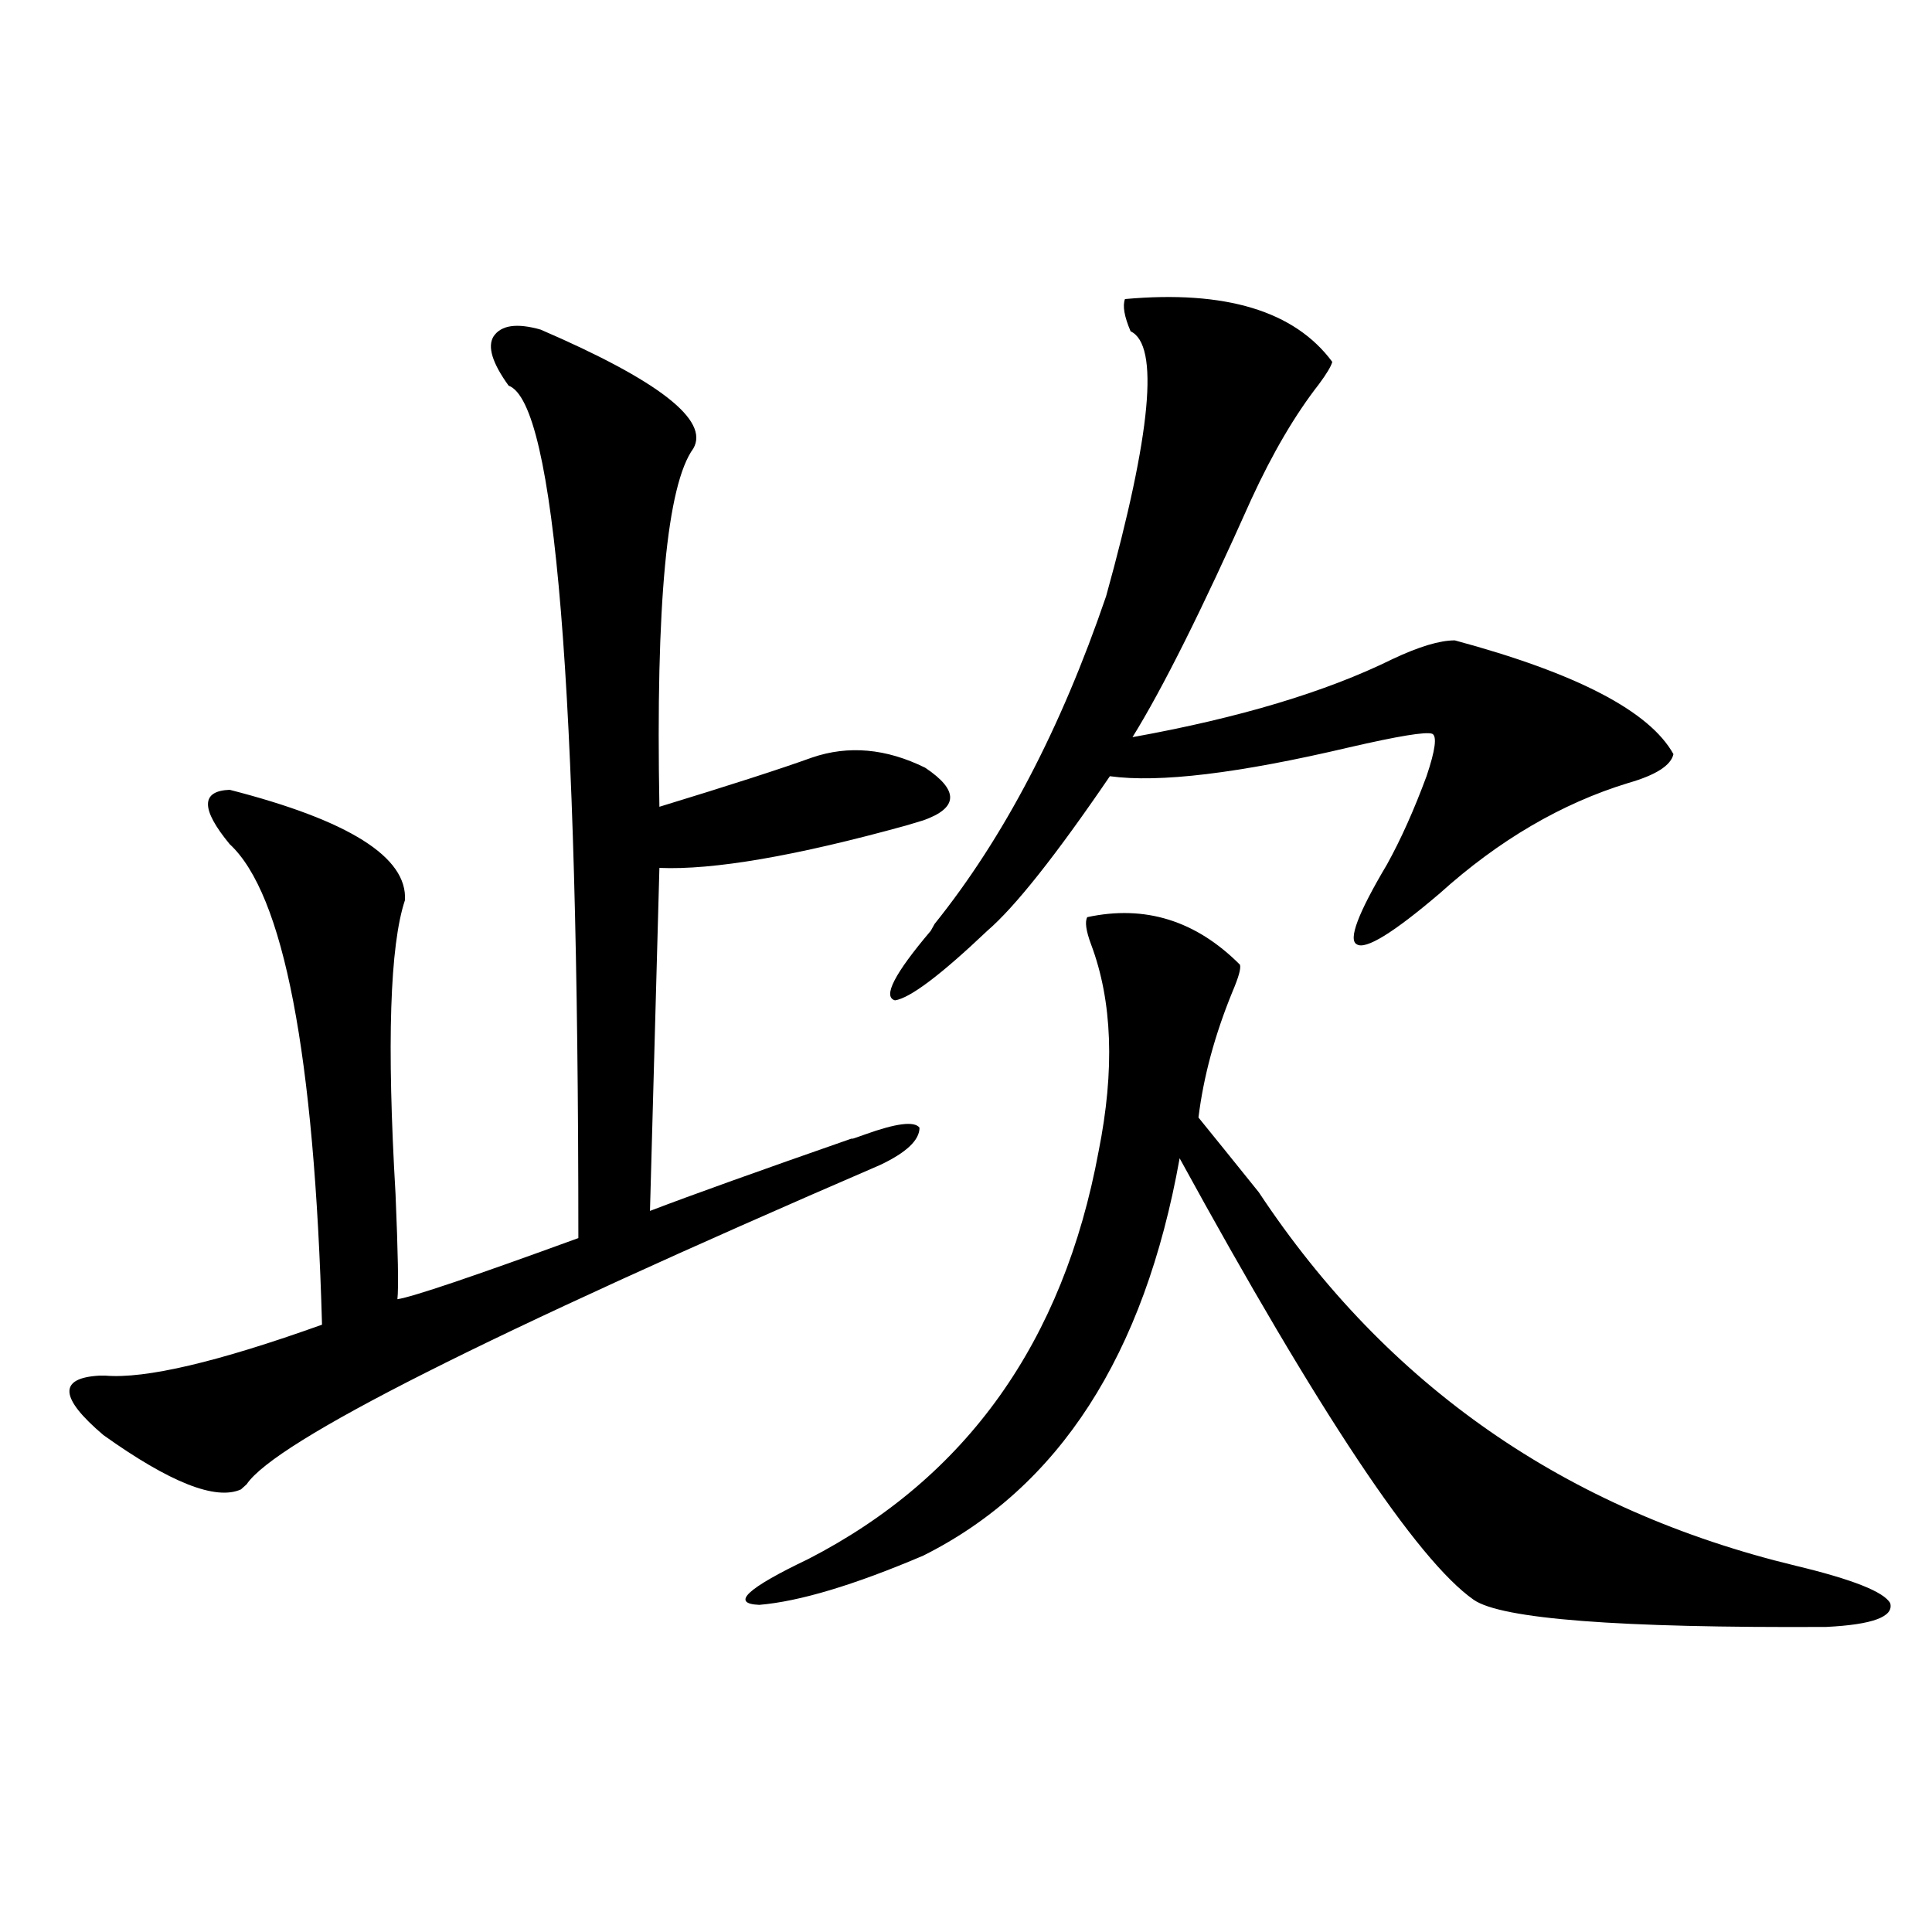 <?xml version="1.0" encoding="utf-8"?>
<!-- Generator: Adobe Illustrator 16.0.0, SVG Export Plug-In . SVG Version: 6.00 Build 0)  -->
<!DOCTYPE svg PUBLIC "-//W3C//DTD SVG 1.1//EN" "http://www.w3.org/Graphics/SVG/1.1/DTD/svg11.dtd">
<svg version="1.1" id="图层_1" xmlns="http://www.w3.org/2000/svg" xmlns:xlink="http://www.w3.org/1999/xlink" x="0px" y="0px"
	 width="1000px" height="1000px" viewBox="0 0 1000 1000" enable-background="new 0 0 1000 1000" xml:space="preserve">
<path d="M279.847,170.613c61.127,26.367,87.468,46.884,79.022,61.523c-13.658,18.759-19.512,80.571-17.561,185.449
	c36.417-11.124,62.758-19.624,79.022-25.488c18.856-6.44,38.368-4.683,58.535,5.273c17.561,11.728,17.226,20.806-0.976,27.246
	c-1.951,0.591-4.878,1.47-8.78,2.637c-57.239,15.82-99.845,23.153-127.802,21.973l-4.878,177.539
	c21.463-8.198,56.584-20.792,105.363-37.793c-2.606,1.181-0.655,0.591,5.854-1.758c16.25-5.851,25.686-7.031,28.292-3.516
	c0,6.454-6.829,12.896-20.487,19.336C251.875,690.926,142.609,746.009,127.655,768.27c-1.311,1.181-2.286,2.06-2.927,2.637
	c-13.018,5.864-36.752-3.516-71.218-28.125C30.737,723.445,30.097,713.2,51.56,712.02c0.641,0,1.616,0,2.927,0
	c20.808,1.758,58.2-7.031,112.192-26.367c-3.902-140.034-19.847-222.94-47.804-248.73c-14.969-18.155-14.969-27.534,0-28.125
	c61.782,15.82,92.025,34.868,90.729,57.129c-7.805,23.442-9.436,74.13-4.878,152.051c1.296,30.474,1.616,48.642,0.976,54.492
	c7.805-1.167,39.023-11.714,93.656-31.641c0-285.343-12.042-432.422-36.097-441.211c-8.46-11.714-11.066-20.215-7.805-25.488
	C259.359,168.278,267.484,167.098,279.847,170.613z M562.767,474.715c29.908-6.44,56.249,1.758,79.022,24.609
	c0.641,1.758-0.655,6.454-3.902,14.063c-9.115,22.274-14.969,43.945-17.561,65.039c7.149,8.789,17.561,21.685,31.219,38.672
	c66.34,100.195,159.021,164.657,278.042,193.359c29.268,7.031,45.518,13.472,48.779,19.336c1.951,7.031-9.115,11.124-33.17,12.305
	c-107.314,0.577-168.136-4.106-182.435-14.063c-29.268-20.503-79.998-96.68-152.191-228.516
	c-18.216,101.953-62.438,170.508-132.68,205.664c-35.776,15.243-64.068,23.73-84.876,25.488c-14.969-0.591-6.509-8.501,25.365-23.73
	c81.949-42.188,132.024-112.5,150.24-210.938c8.445-42.188,7.149-77.921-3.902-107.227
	C562.111,481.746,561.456,477.063,562.767,474.715z M582.278,154.793c52.026-4.683,87.803,6.152,107.314,32.52
	c-0.655,2.349-2.927,6.152-6.829,11.426c-12.362,15.82-24.069,35.747-35.121,59.766c-25.365,56.841-45.853,97.86-61.462,123.047
	c55.273-9.956,100.15-23.429,134.631-40.43c13.658-6.44,24.39-9.668,32.194-9.668c63.078,17.001,100.806,36.626,113.168,58.887
	c-1.311,5.864-9.115,10.849-23.414,14.941c-34.48,10.547-66.995,29.595-97.559,57.129c-24.069,20.517-38.383,29.306-42.926,26.367
	c-4.558-2.335,0.641-16.108,15.609-41.309c7.149-12.882,13.979-28.125,20.487-45.703c4.543-13.472,5.519-20.792,2.927-21.973
	c-3.262-1.167-17.561,1.181-42.926,7.031c-57.239,13.485-98.534,18.457-123.899,14.941c-27.972,41.021-49.114,67.676-63.413,79.98
	c-24.069,22.852-39.999,34.868-47.804,36.035c-6.509-1.758-0.335-13.761,18.536-36.035l1.951-3.516
	c35.762-44.522,65.364-101.074,88.778-169.629c23.414-84.375,27.637-130.078,12.683-137.109
	C581.943,163.884,580.968,158.309,582.278,154.793z"/>
</svg>
